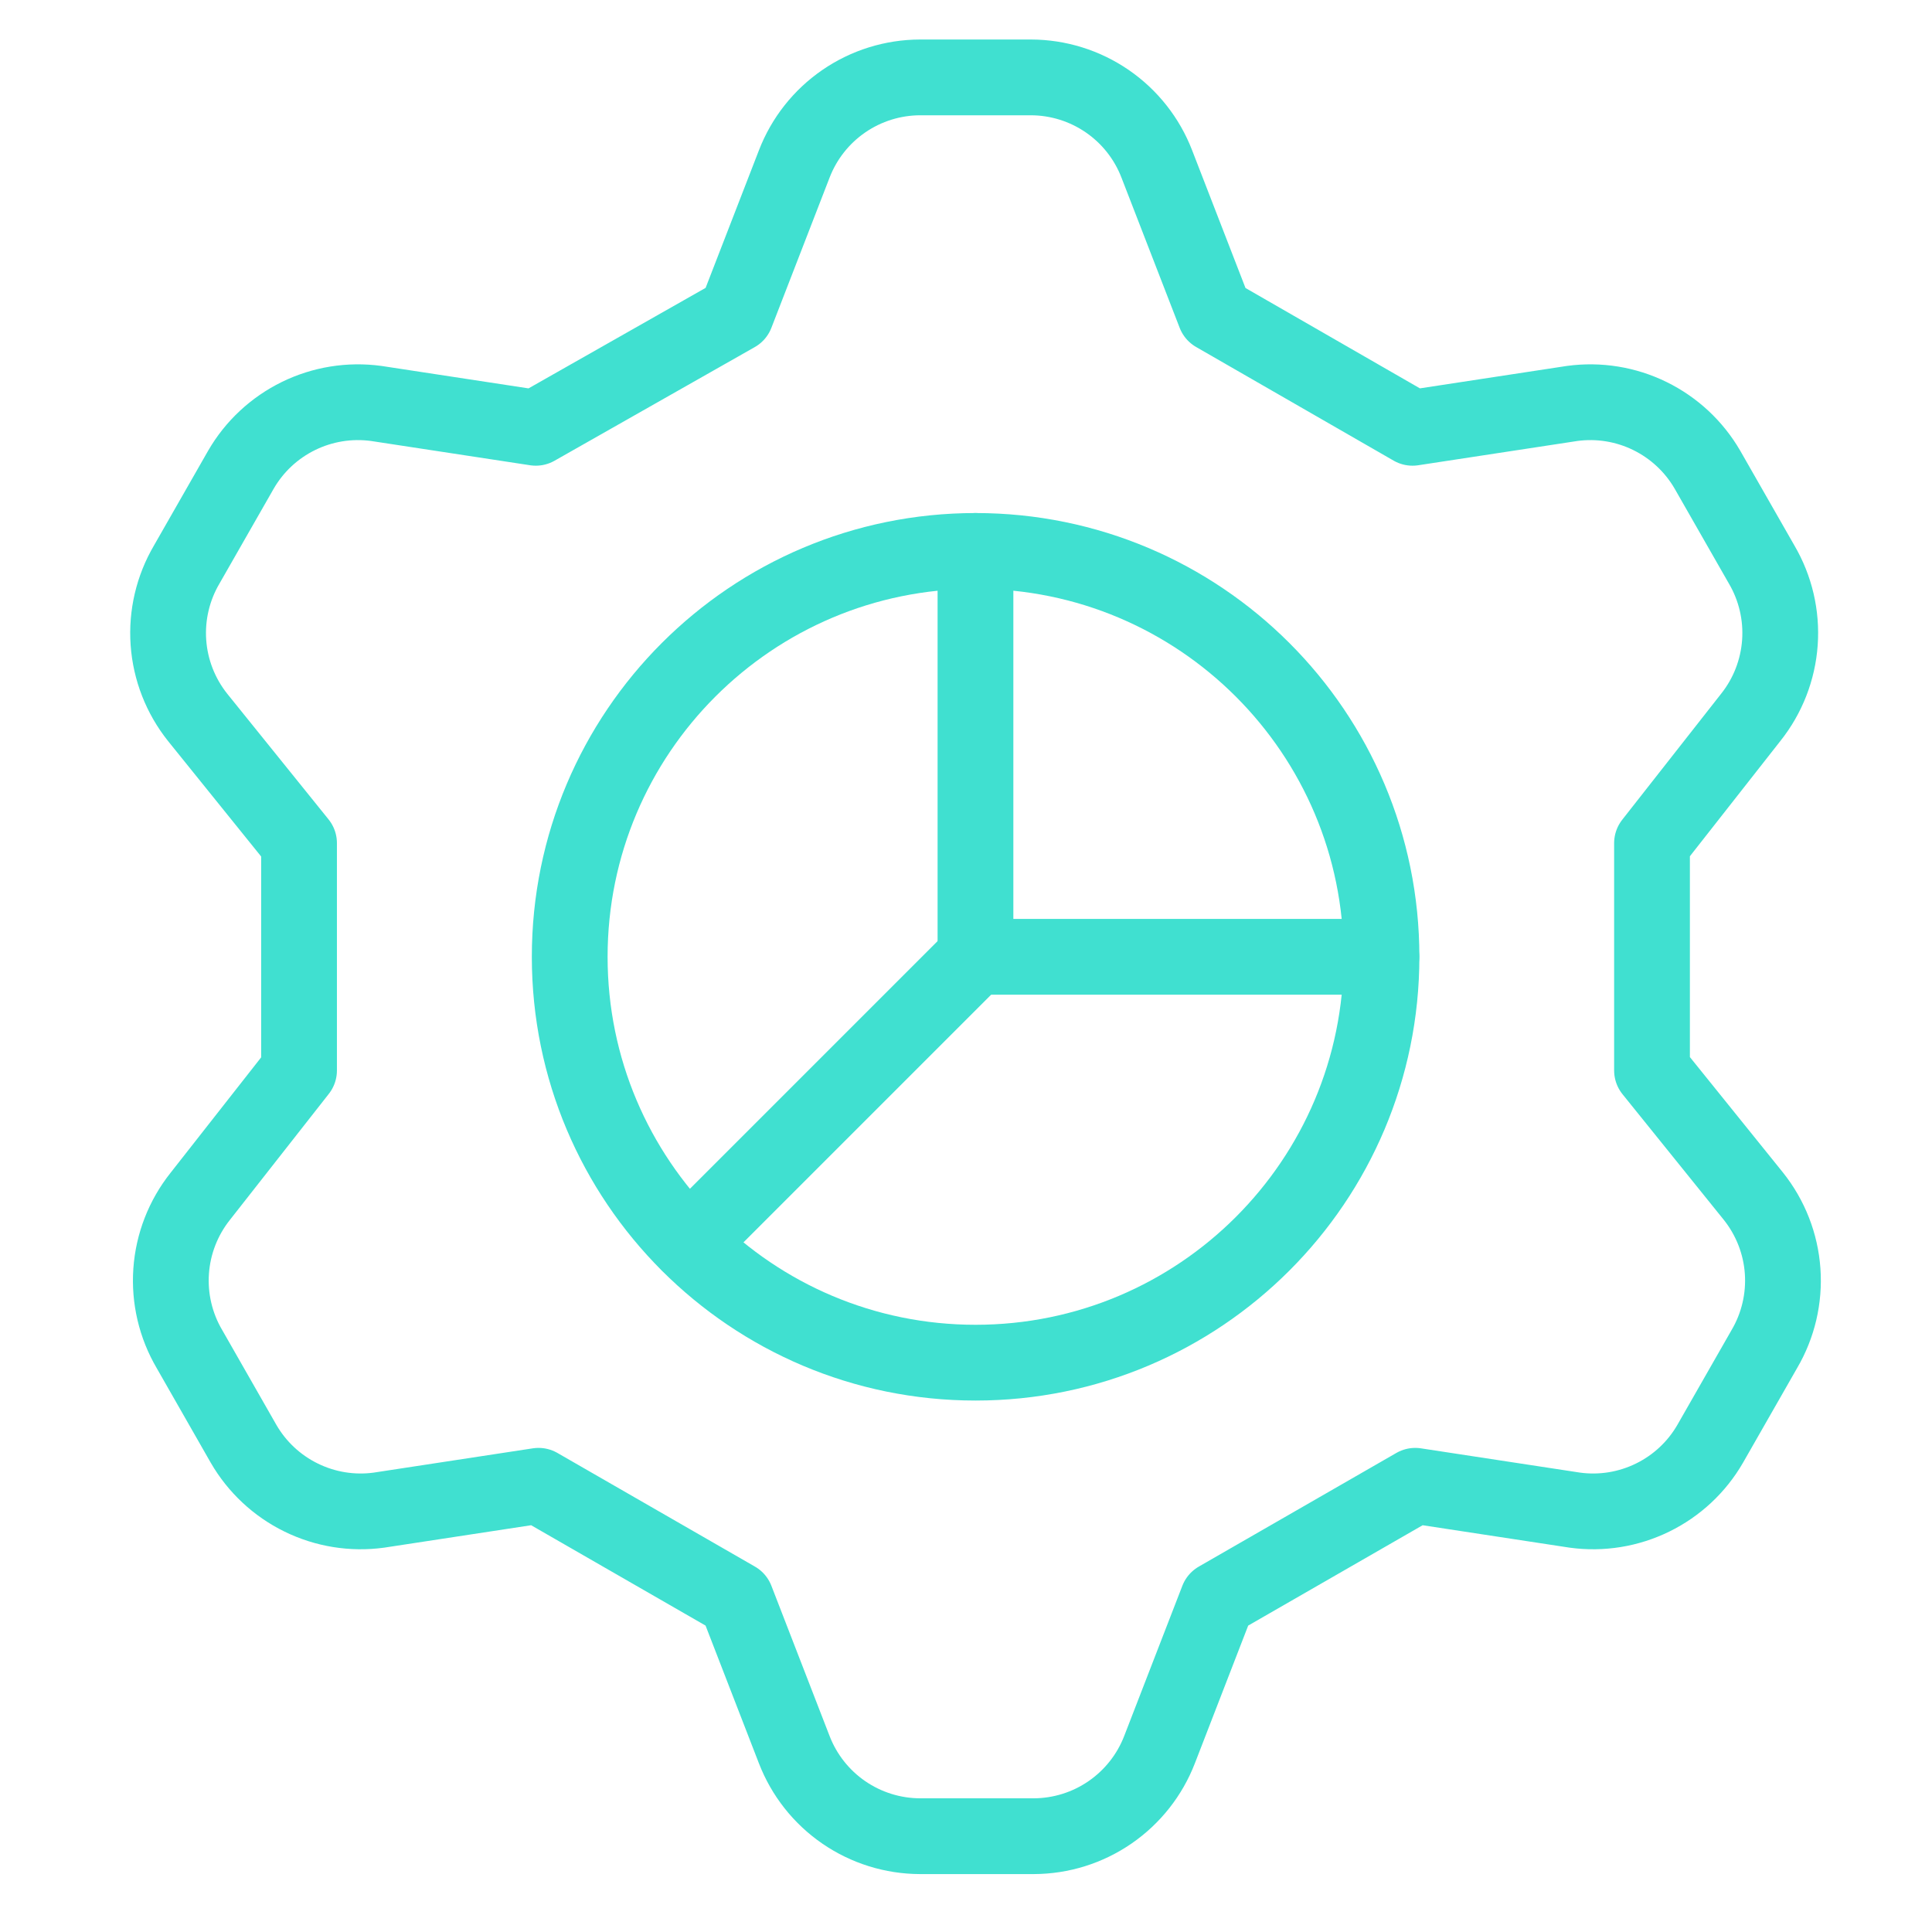<svg width="51" height="51" viewBox="0 0 51 51" fill="none" xmlns="http://www.w3.org/2000/svg">
<path d="M19.43 8.293L20.966 4.329C21.225 3.657 21.68 3.08 22.273 2.672C22.866 2.264 23.568 2.045 24.287 2.043H27.216C27.935 2.045 28.637 2.264 29.23 2.672C29.823 3.08 30.278 3.657 30.537 4.329L32.073 8.293L37.287 11.293L41.502 10.65C42.203 10.555 42.917 10.67 43.553 10.982C44.189 11.294 44.718 11.787 45.073 12.4L46.502 14.9C46.868 15.523 47.036 16.242 46.985 16.962C46.934 17.683 46.666 18.371 46.216 18.936L43.609 22.257V28.257L46.287 31.579C46.737 32.144 47.006 32.832 47.057 33.552C47.108 34.273 46.939 34.992 46.573 35.614L45.144 38.114C44.79 38.727 44.261 39.221 43.625 39.532C42.989 39.844 42.275 39.96 41.573 39.864L37.359 39.221L32.144 42.221L30.609 46.186C30.35 46.857 29.894 47.434 29.301 47.842C28.709 48.25 28.007 48.469 27.287 48.471H24.287C23.568 48.469 22.866 48.25 22.273 47.842C21.68 47.434 21.225 46.857 20.966 46.186L19.43 42.221L14.216 39.221L10.002 39.864C9.3 39.96 8.586 39.844 7.95 39.532C7.314 39.221 6.785 38.727 6.43 38.114L5.002 35.614C4.636 34.992 4.467 34.273 4.518 33.552C4.569 32.832 4.837 32.144 5.287 31.579L7.894 28.257V22.257L5.216 18.936C4.766 18.371 4.497 17.683 4.446 16.962C4.395 16.242 4.564 15.523 4.93 14.9L6.359 12.4C6.713 11.787 7.242 11.294 7.878 10.982C8.514 10.67 9.228 10.555 9.93 10.65L14.144 11.293L19.43 8.293Z" stroke="#40E0D0" stroke-width="2" stroke-linecap="round" stroke-linejoin="round"/>
<path d="M25.753 35.971C31.671 35.971 36.468 31.175 36.468 25.257C36.468 19.34 31.671 14.543 25.753 14.543C19.836 14.543 15.039 19.34 15.039 25.257C15.039 31.175 19.836 35.971 25.753 35.971Z" stroke="#40E0D0" stroke-width="2" stroke-linecap="round" stroke-linejoin="round"/>
<path d="M25.75 14.543V25.257H36.464" stroke="#40E0D0" stroke-width="2" stroke-linecap="round" stroke-linejoin="round"/>
<path d="M25.751 25.256L18.18 32.827" stroke="#40E0D0" stroke-width="2" stroke-linecap="round" stroke-linejoin="round"/>
</svg>
